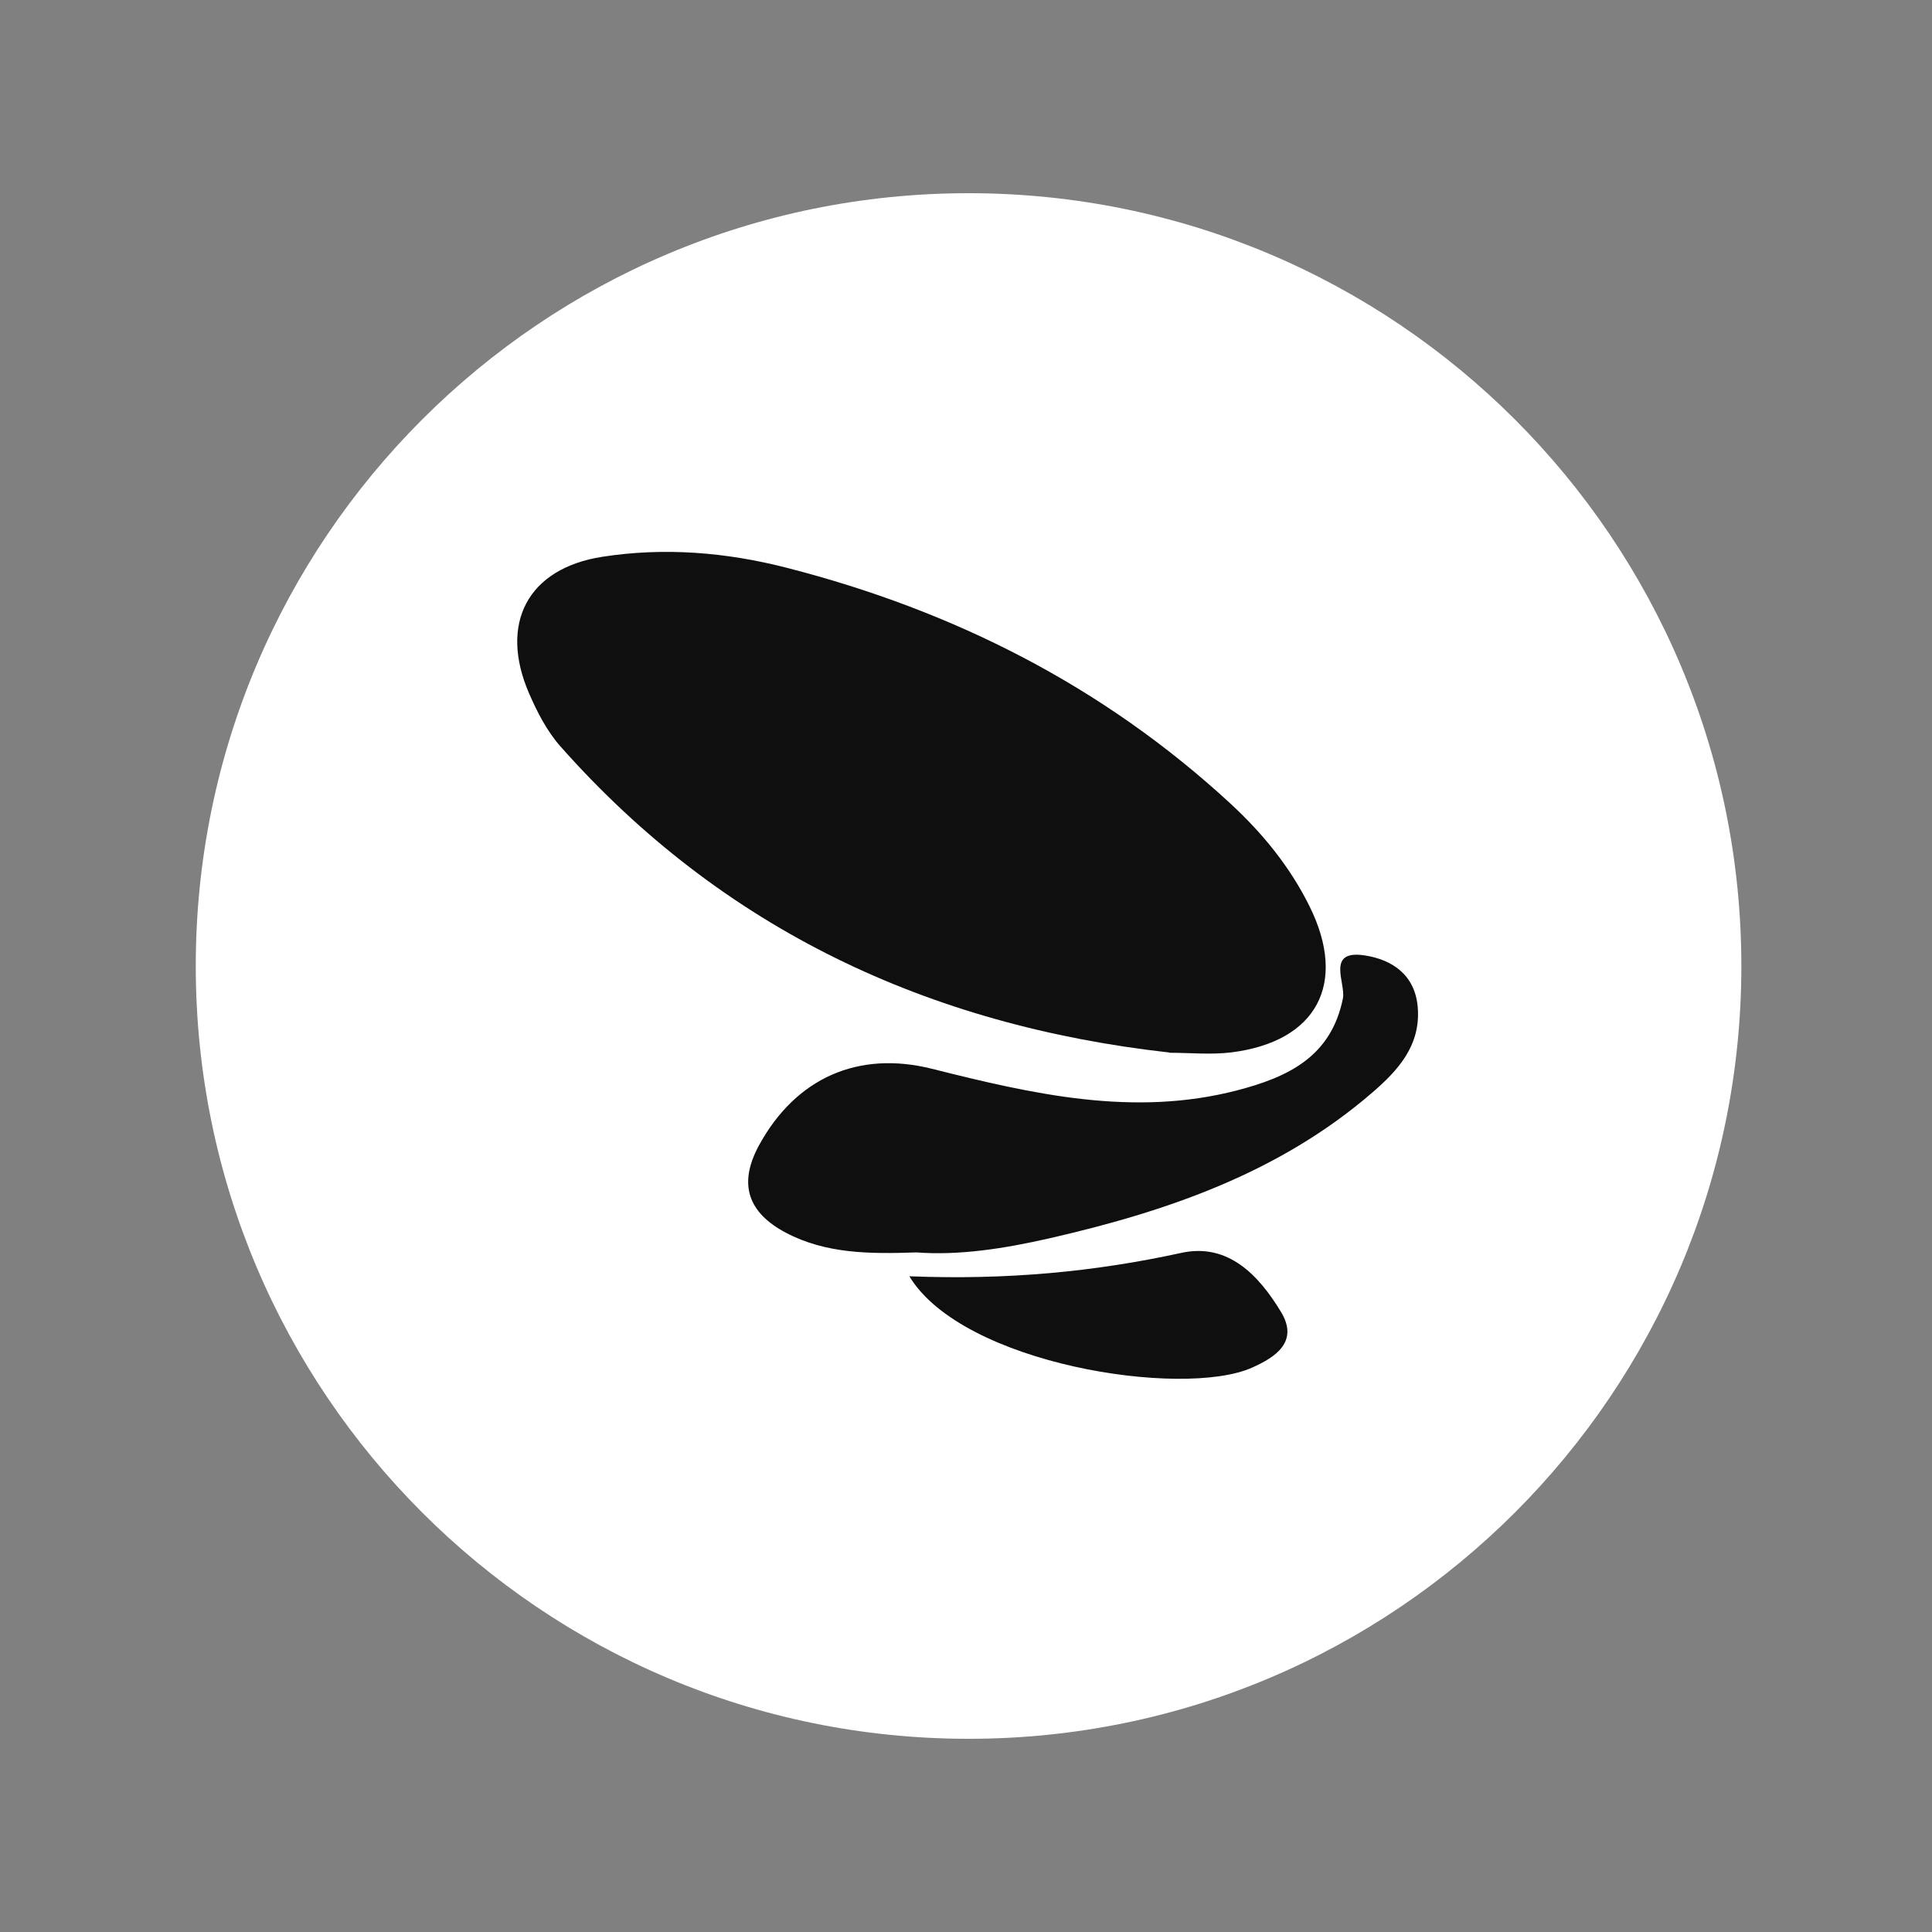 <?xml version="1.0" encoding="utf-8"?>
<svg xmlns="http://www.w3.org/2000/svg" width="250" height="250" viewBox="0 0 250 250" fill="none">
<rect x="0" y="0" width="250" height="250" fill="#808080" stroke="none"/>
<g clip-path="url(#clip0_16828_5860)">
<path d="M125.331 225C180.559 225 225.33 180.228 225.33 125C225.33 69.772 180.559 25 125.331 25C70.103 25 25.332 69.772 25.332 125C25.332 180.228 70.103 225 125.331 225Z" fill="white"/>
<path d="M151.314 136.195C120.214 132.718 93.491 120.274 72.516 96.578C70.778 94.614 69.506 92.135 68.459 89.72C64.548 80.673 68.282 73.542 77.957 72.045C85.958 70.805 93.942 71.449 101.83 73.478C123.417 79.015 142.75 88.787 159.202 103.967C163.355 107.798 166.913 112.145 169.44 117.248C174.415 127.261 170.406 134.794 159.331 136.179C156.691 136.501 153.987 136.227 151.314 136.227V136.195Z" fill="#0F0F0F"/>
<path d="M118.571 162.062C112.519 162.271 106.868 162.239 101.701 159.519C96.856 156.959 95.455 153.289 98.208 148.218C102.989 139.445 111.102 135.919 120.6 138.302C133.607 141.569 146.694 144.596 160.168 141.07C166.607 139.38 172.241 136.788 173.77 129.206C174.173 127.226 171.501 122.831 176.636 123.636C180.129 124.184 183.139 126.132 183.461 130.414C183.831 135.307 180.886 138.511 177.65 141.312C165.577 151.775 150.944 156.782 135.699 160.259C129.952 161.563 124.125 162.481 118.587 162.062H118.571Z" fill="#0F0F0F"/>
<path d="M117.671 165.149C130.227 165.648 141.576 164.586 152.86 162.123C158.945 160.787 162.922 165.069 165.755 169.753C168.105 173.617 165.063 175.629 161.956 176.997C152.957 180.941 124.545 176.563 117.671 165.149Z" fill="#0F0F0F"/>
</g>
<defs>
<clipPath id="clip0_16828_5860">
<rect width="199.998" height="200" fill="white" transform="translate(25.332 25)"/>
</clipPath>
</defs>
</svg>